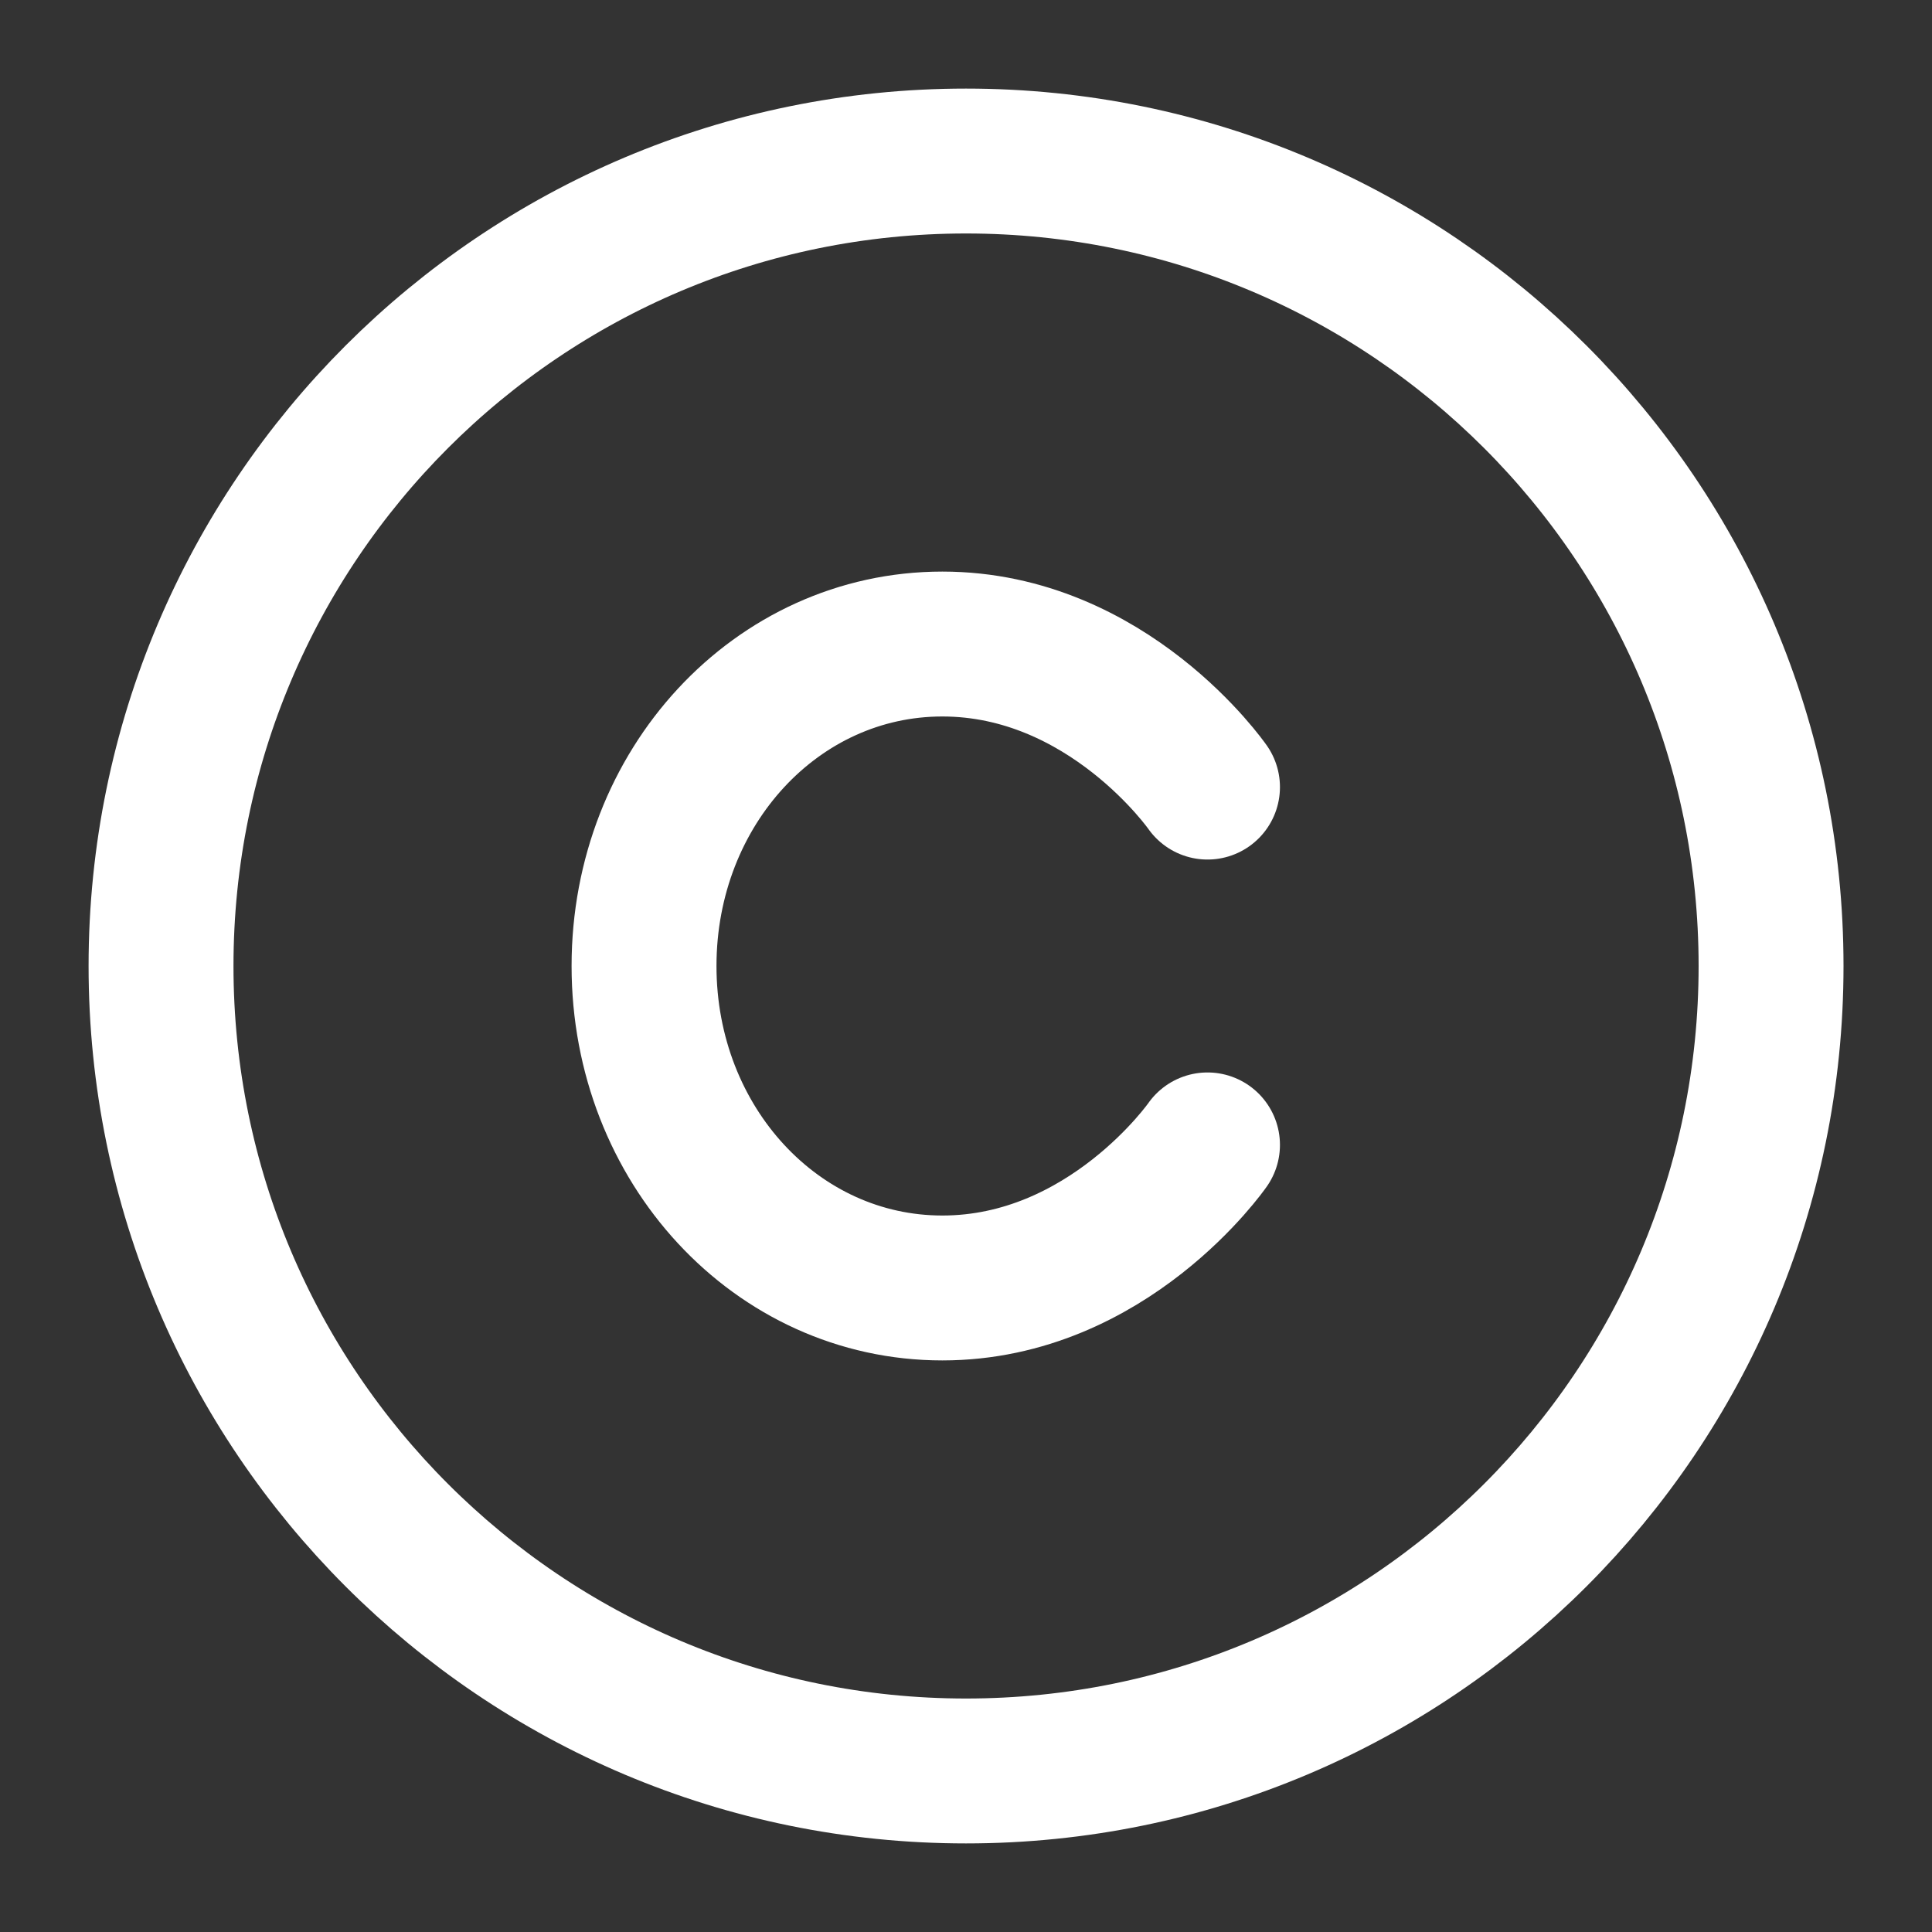 <svg width="20" height="20" viewBox="0 0 20 20" fill="none" xmlns="http://www.w3.org/2000/svg">
<rect x="0" y="0" width="20" height="20" fill="#333333" stroke="none"/>
<g clip-path="url(#clip0_942_6458)">
<path d="M10 18.333C14.603 18.333 18.334 14.602 18.334 10C18.334 5.398 14.603 1.667 10 1.667C5.398 1.667 1.667 5.398 1.667 10C1.667 14.602 5.398 18.333 10 18.333Z" stroke="white" stroke-width="1.5" stroke-linecap="round" stroke-linejoin="round"/>
<path d="M12.5 8.148C12.5 8.148 11.471 6.667 9.755 6.667C8.04 6.667 6.667 8.148 6.667 10C6.667 11.852 8.04 13.333 9.755 13.333C11.471 13.333 12.5 11.852 12.5 11.852" stroke="white" stroke-width="1.5" stroke-linecap="round" stroke-linejoin="round"/>
</g>
<defs>
<clipPath id="clip0_942_6458">
<rect width="20" height="20" fill="white"/>
</clipPath>
</defs>
</svg>
